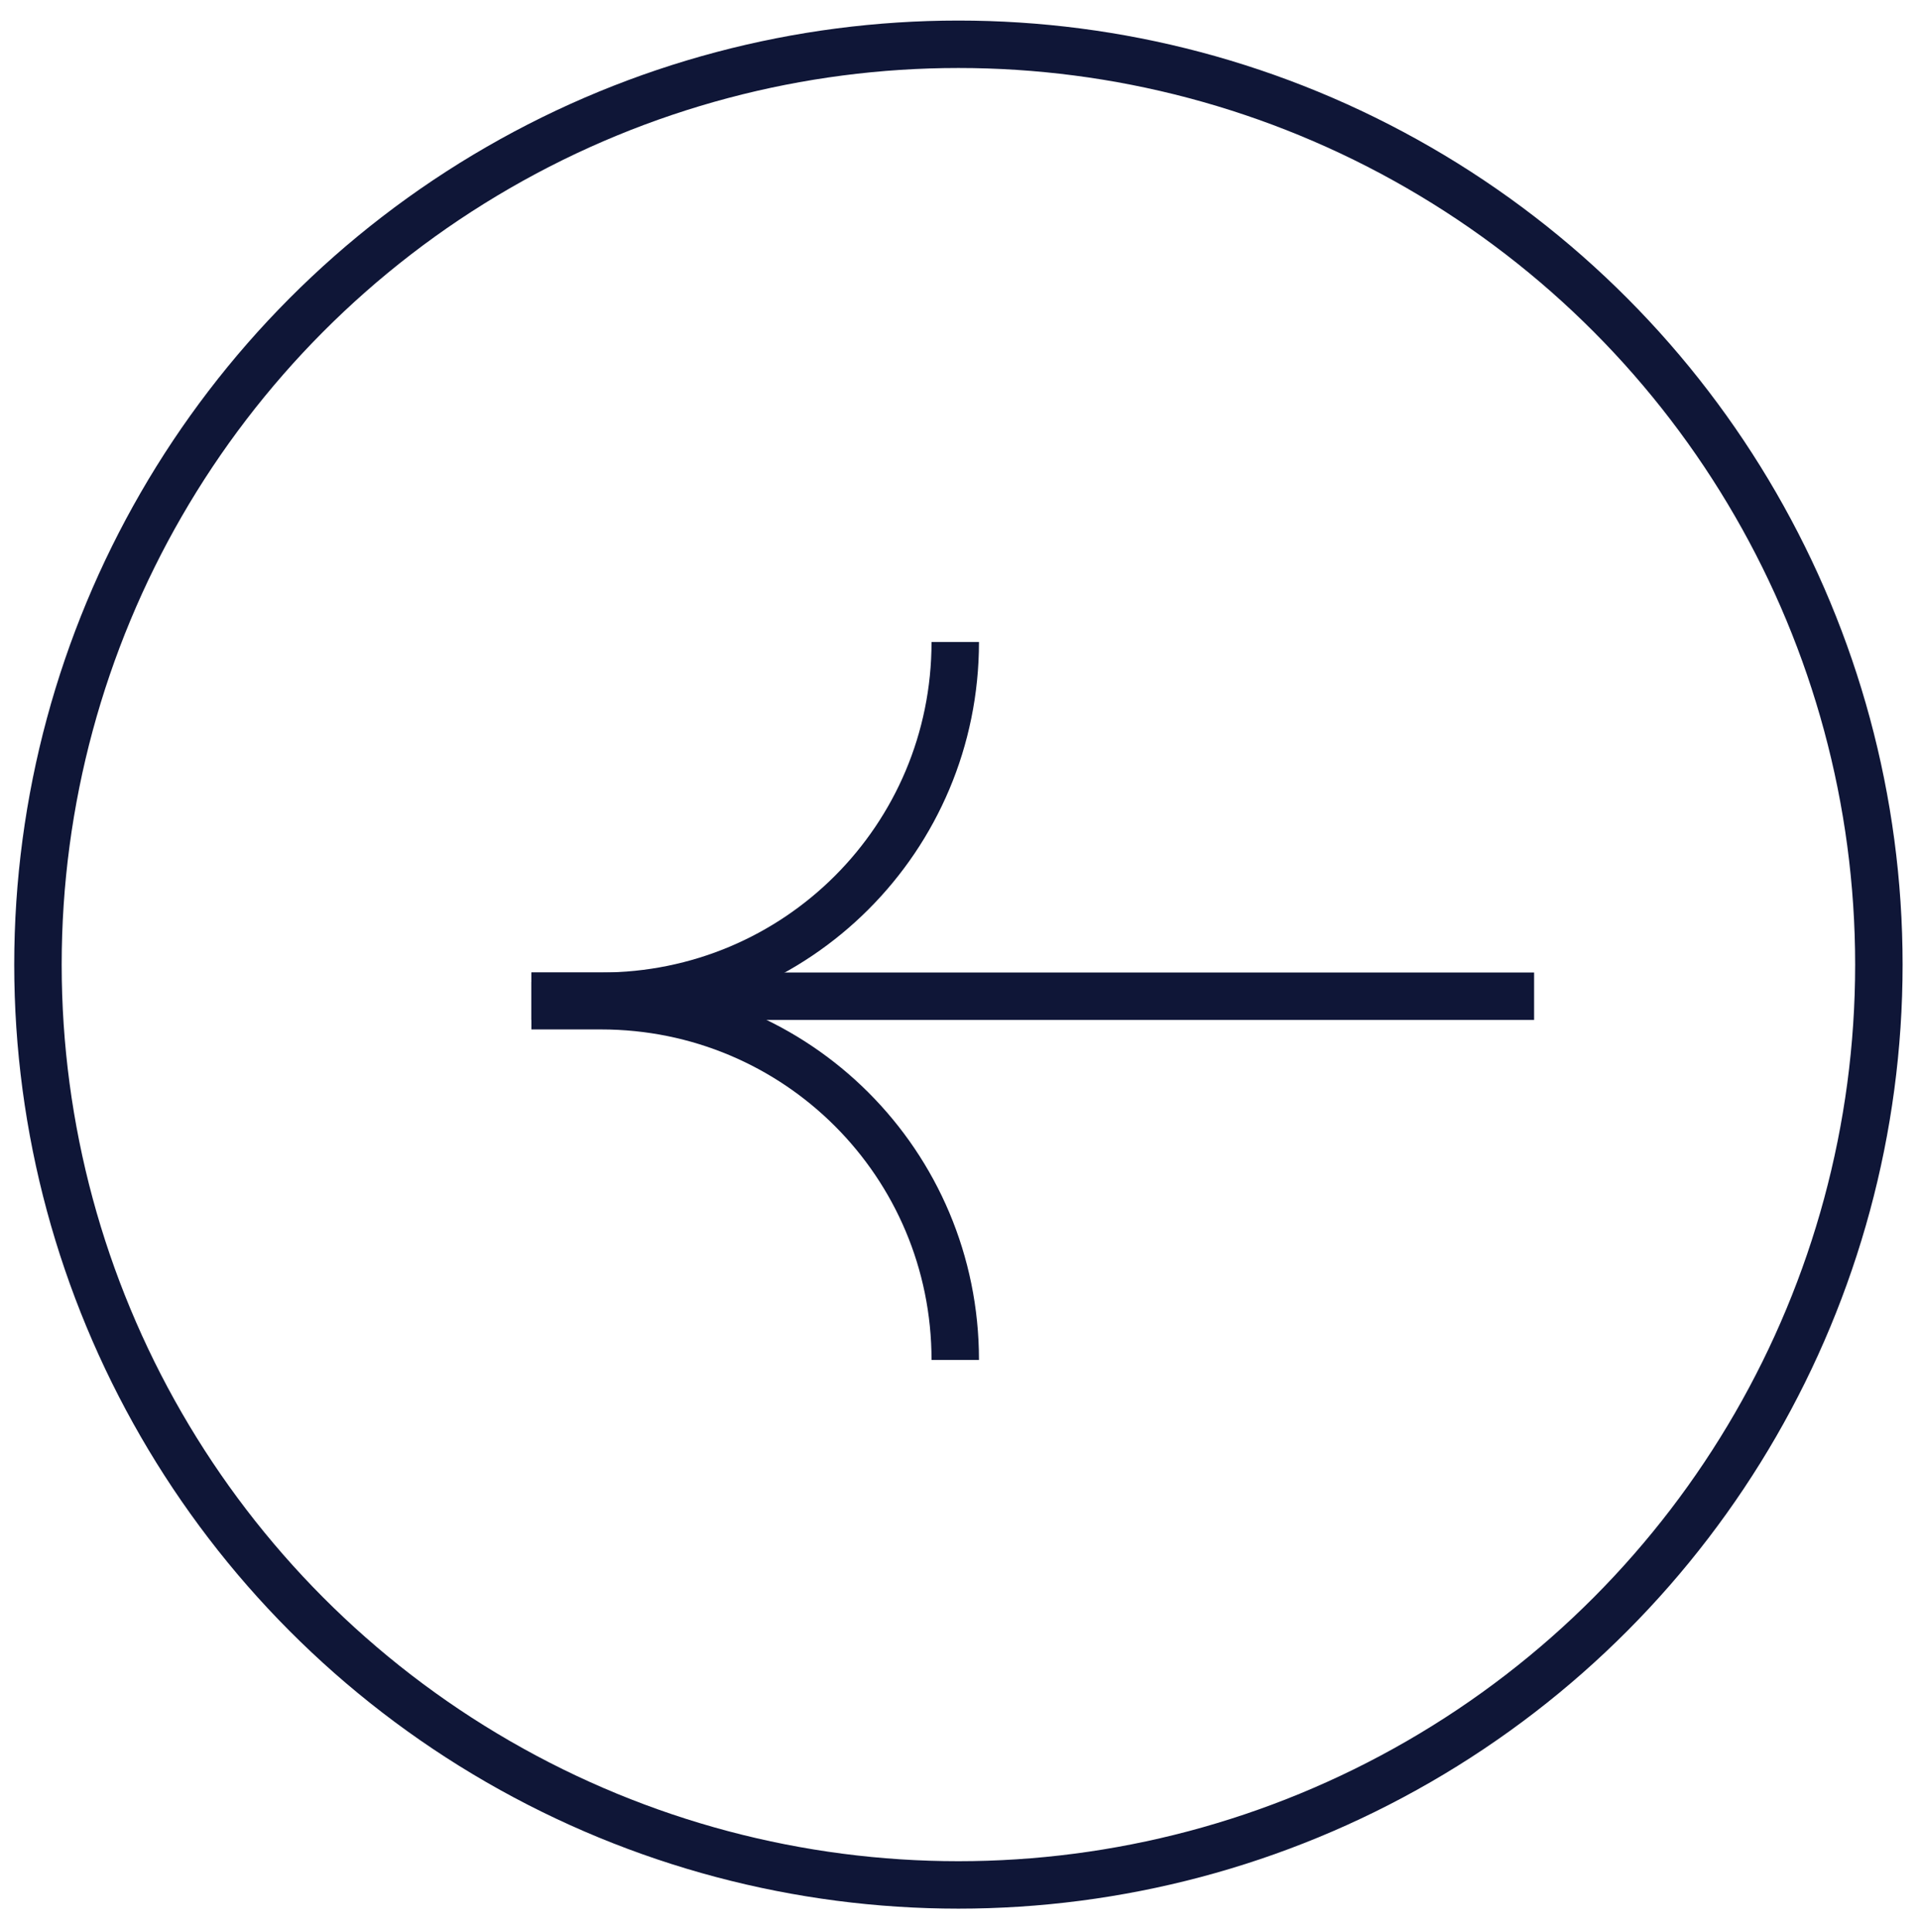 <?xml version="1.0" encoding="utf-8"?>
<!-- Generator: Adobe Illustrator 28.2.0, SVG Export Plug-In . SVG Version: 6.00 Build 0)  -->
<svg version="1.1" id="Layer_1" xmlns="http://www.w3.org/2000/svg" xmlns:xlink="http://www.w3.org/1999/xlink" x="0px" y="0px"
	 viewBox="0 0 60.7 61.1" style="enable-background:new 0 0 60.7 61.1;" xml:space="preserve">
<style type="text/css">
	.st0{fill:none;stroke:#0F1637;stroke-width:1.5;stroke-miterlimit:10;}
</style>
<g>
	<circle class="st0" cx="30.3" cy="30.5" r="29.1"/>
	<line class="st0" x1="48.5" y1="31.5" x2="16.8" y2="31.5"/>
	<path class="st0" d="M30.2,20.3L30.2,20.3c0,6.2-5,11.2-11.2,11.2h-2.2"/>
	<path class="st0" d="M30.2,43L30.2,43c0-6.2-5-11.2-11.2-11.2h-2.2"/>
</g>
</svg>
